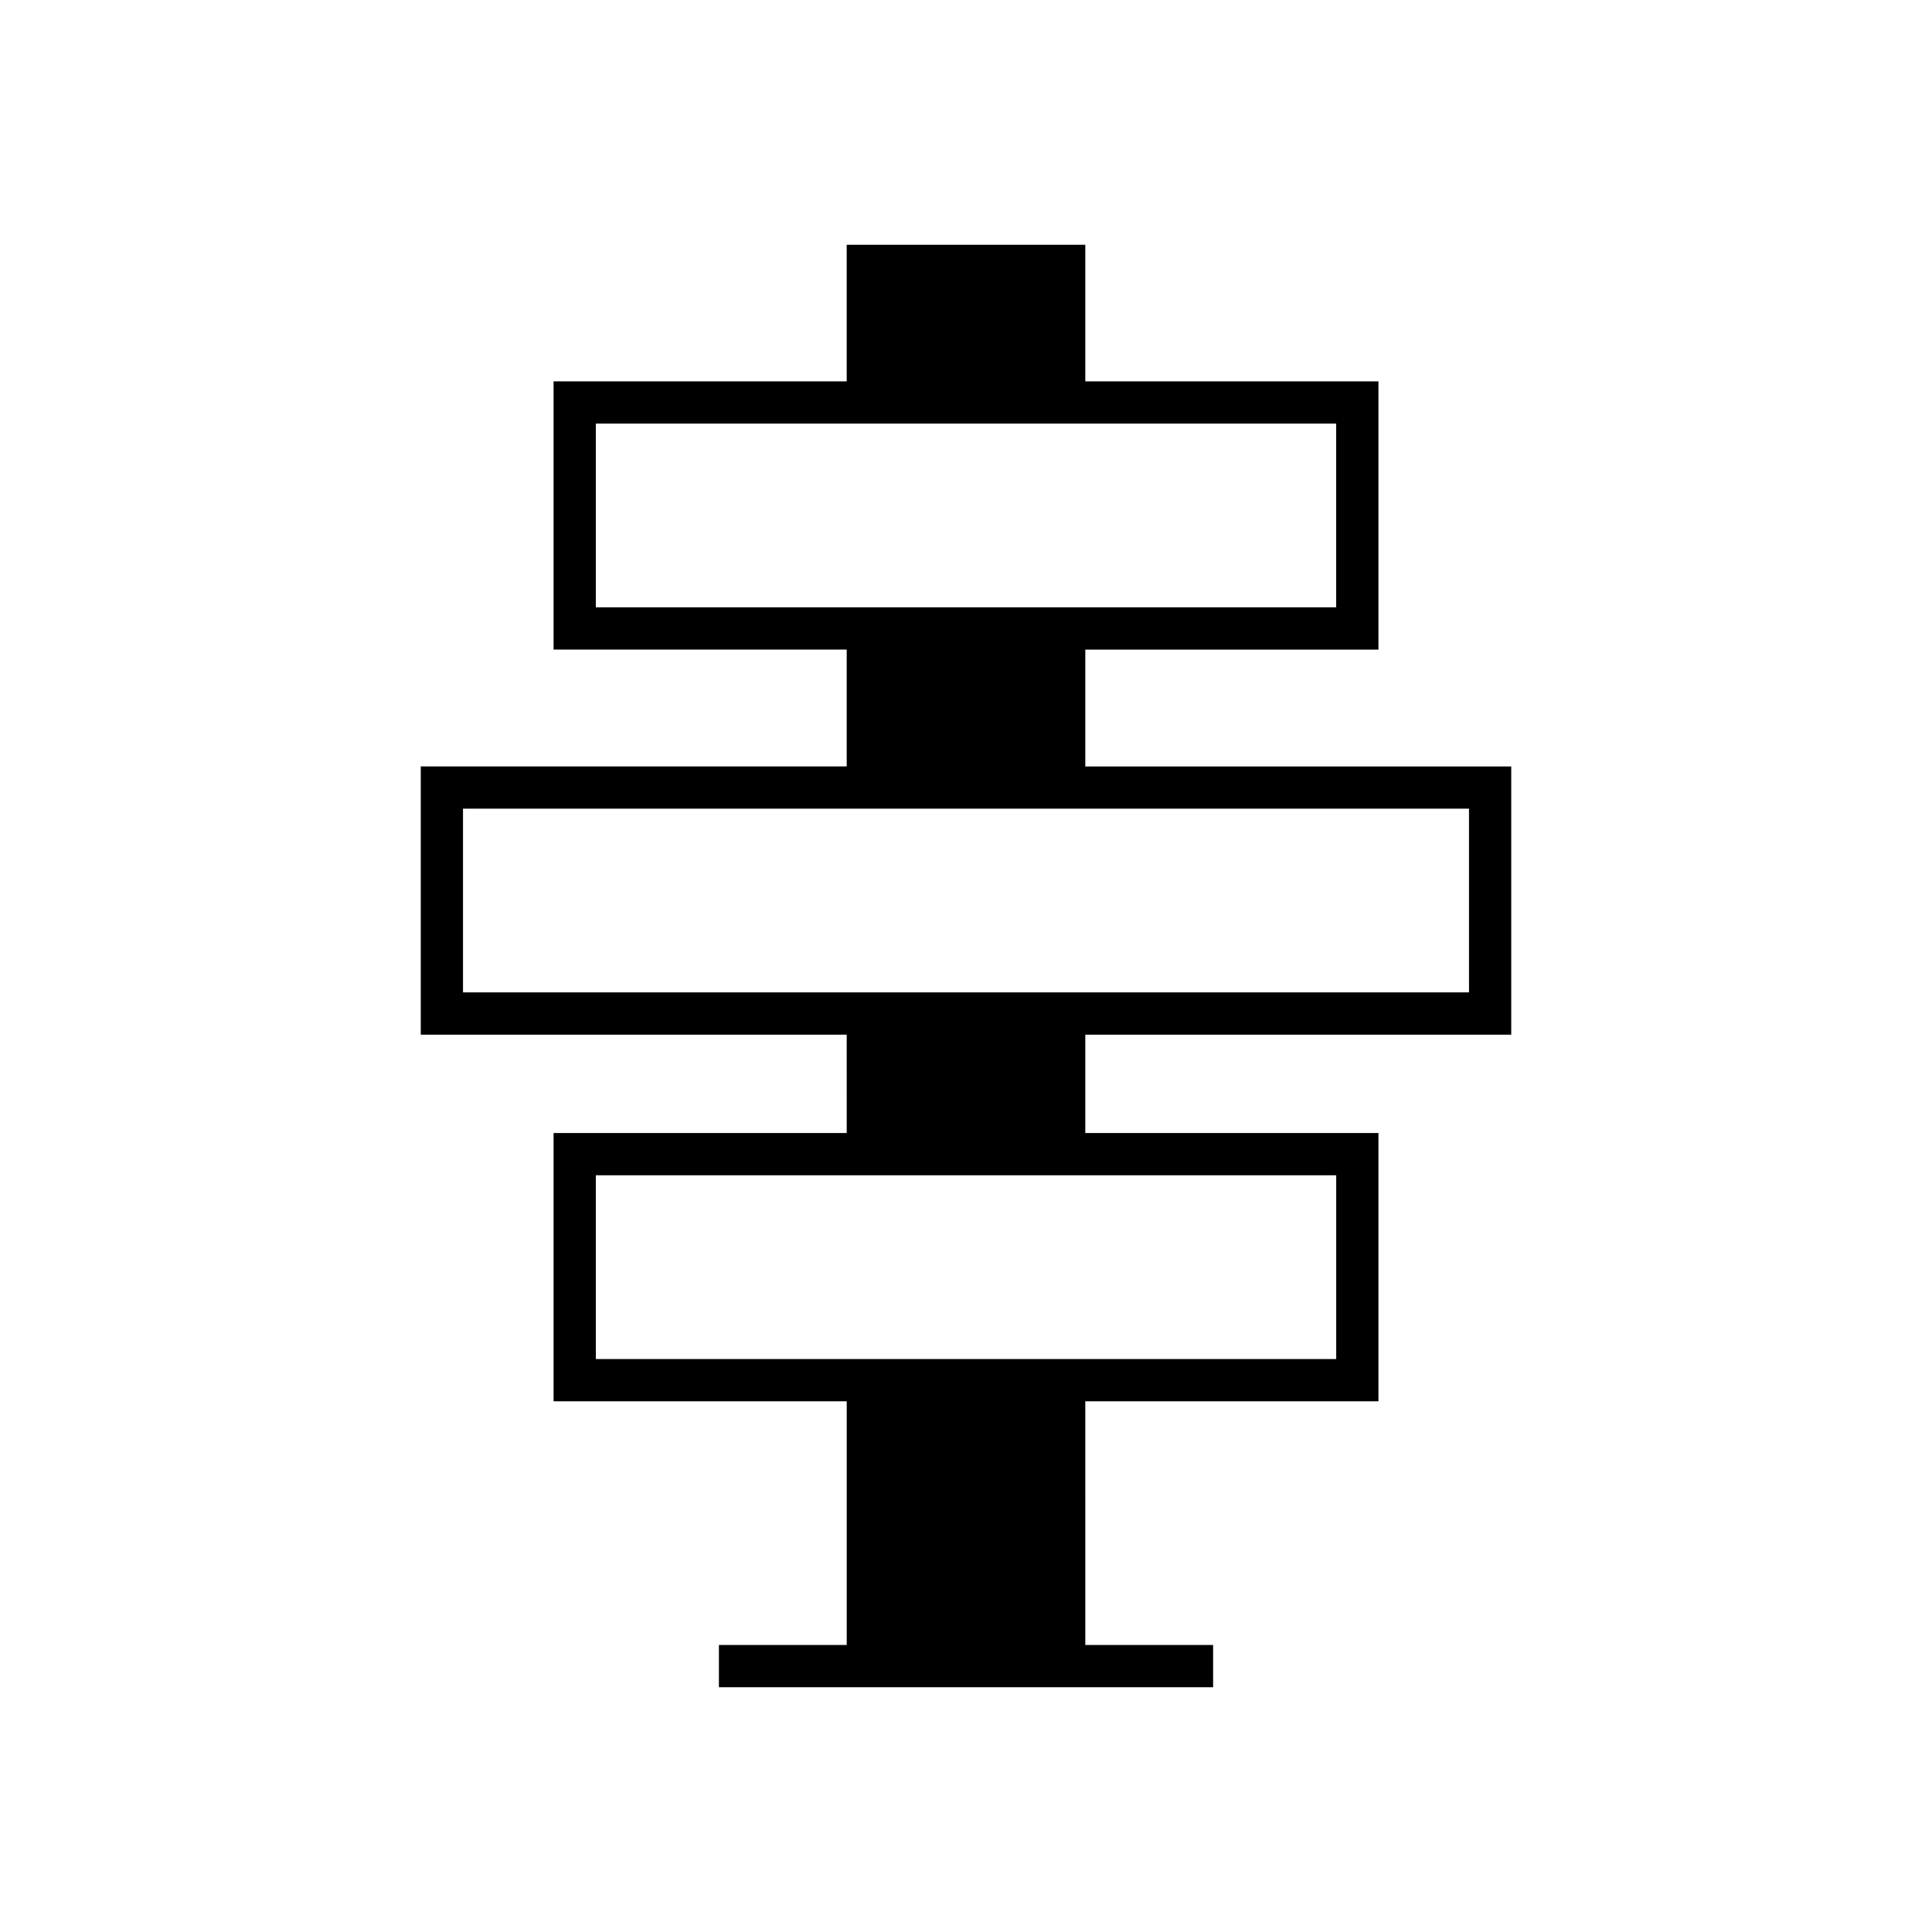 <?xml version="1.0" encoding="UTF-8"?>
<!-- Uploaded to: ICON Repo, www.svgrepo.com, Generator: ICON Repo Mixer Tools -->
<svg fill="#000000" width="800px" height="800px" version="1.1" viewBox="144 144 512 512" xmlns="http://www.w3.org/2000/svg">
 <path d="m368.39 444.27h-77.684v71.082h77.684v64.582h-33.871v11.195h130.97v-11.195h-33.871l-0.004-64.582h77.688v-71.082h-77.688v-26.074h112.88v-71.082h-112.88v-30.965h77.688v-71.086h-77.688v-36.191h-63.227v36.191h-77.684v71.082h77.684v30.965l-112.88 0.004v71.082h112.88zm129.72 11.195v48.691h-196.21v-48.691zm-196.21-150.52v-48.691h196.2v48.691zm-35.199 102.05v-48.691h266.6v48.691z"/>
</svg>